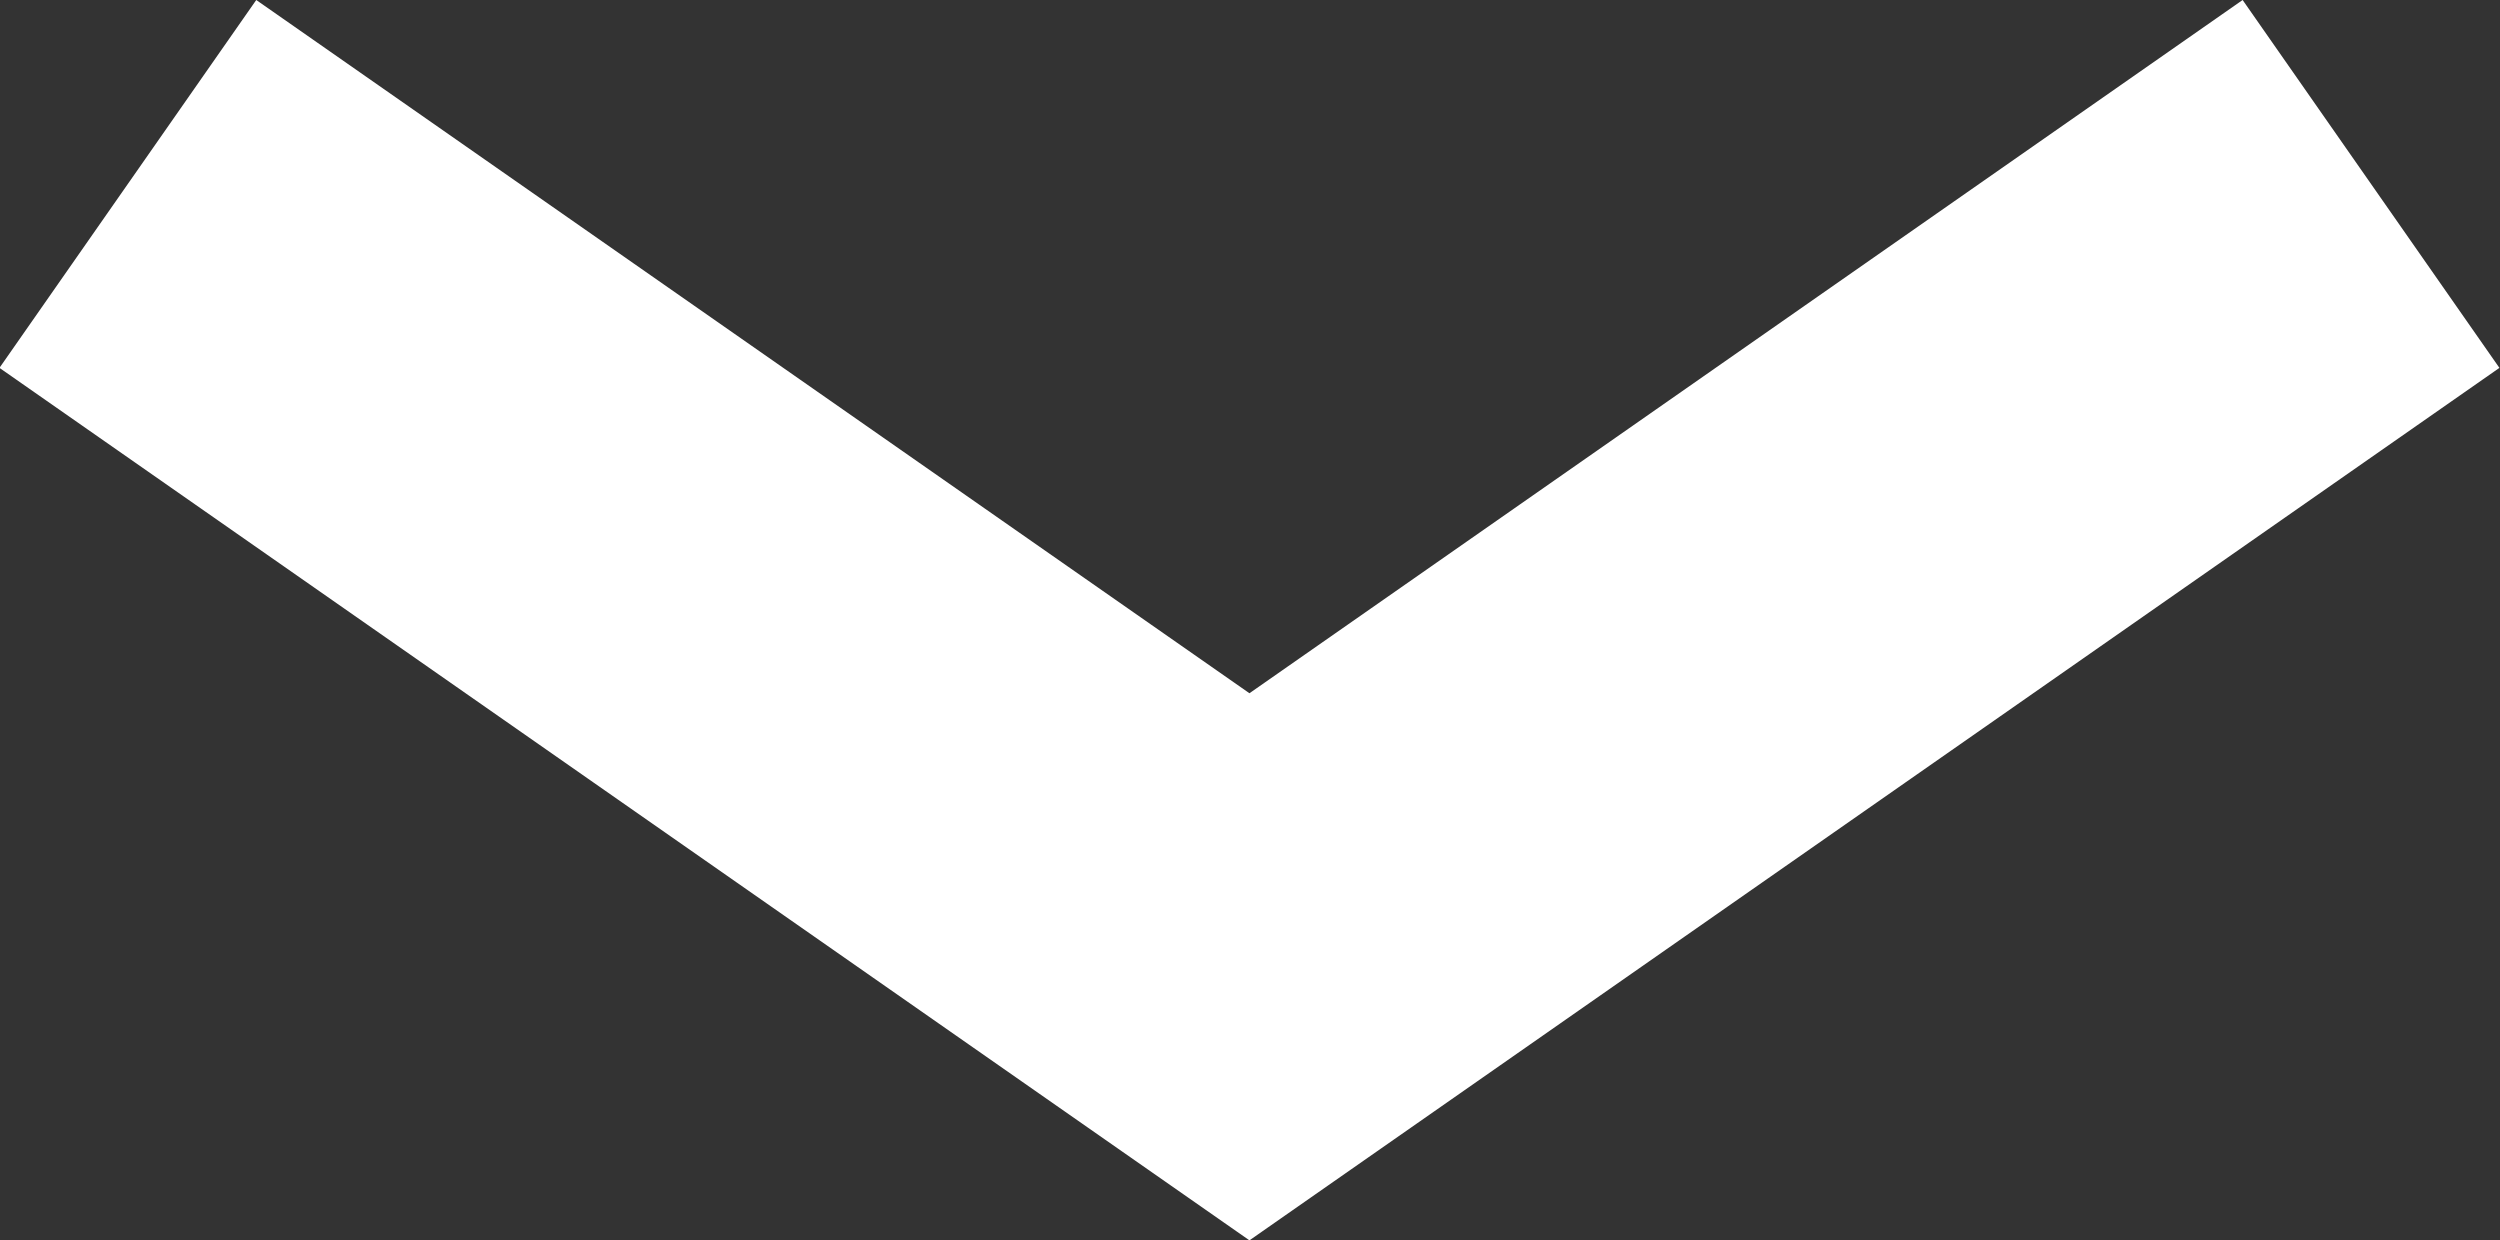 <?xml version="1.0" encoding="UTF-8"?>
<svg xmlns="http://www.w3.org/2000/svg" id="_レイヤー_2" viewBox="0 0 22.29 11.06">
  <rect x="0" y="0" width="22.29" height="11.06" fill="#333333" stroke="none"/>
  <defs>
    <style>.cls-1{fill:none;stroke:#fff;stroke-miterlimit:10;stroke-width:4px;}</style>
  </defs>
  <g id="_">
    <polyline class="cls-1" points="21.14 1.64 11.14 8.62 1.14 1.64"></polyline>
  </g>
</svg>

